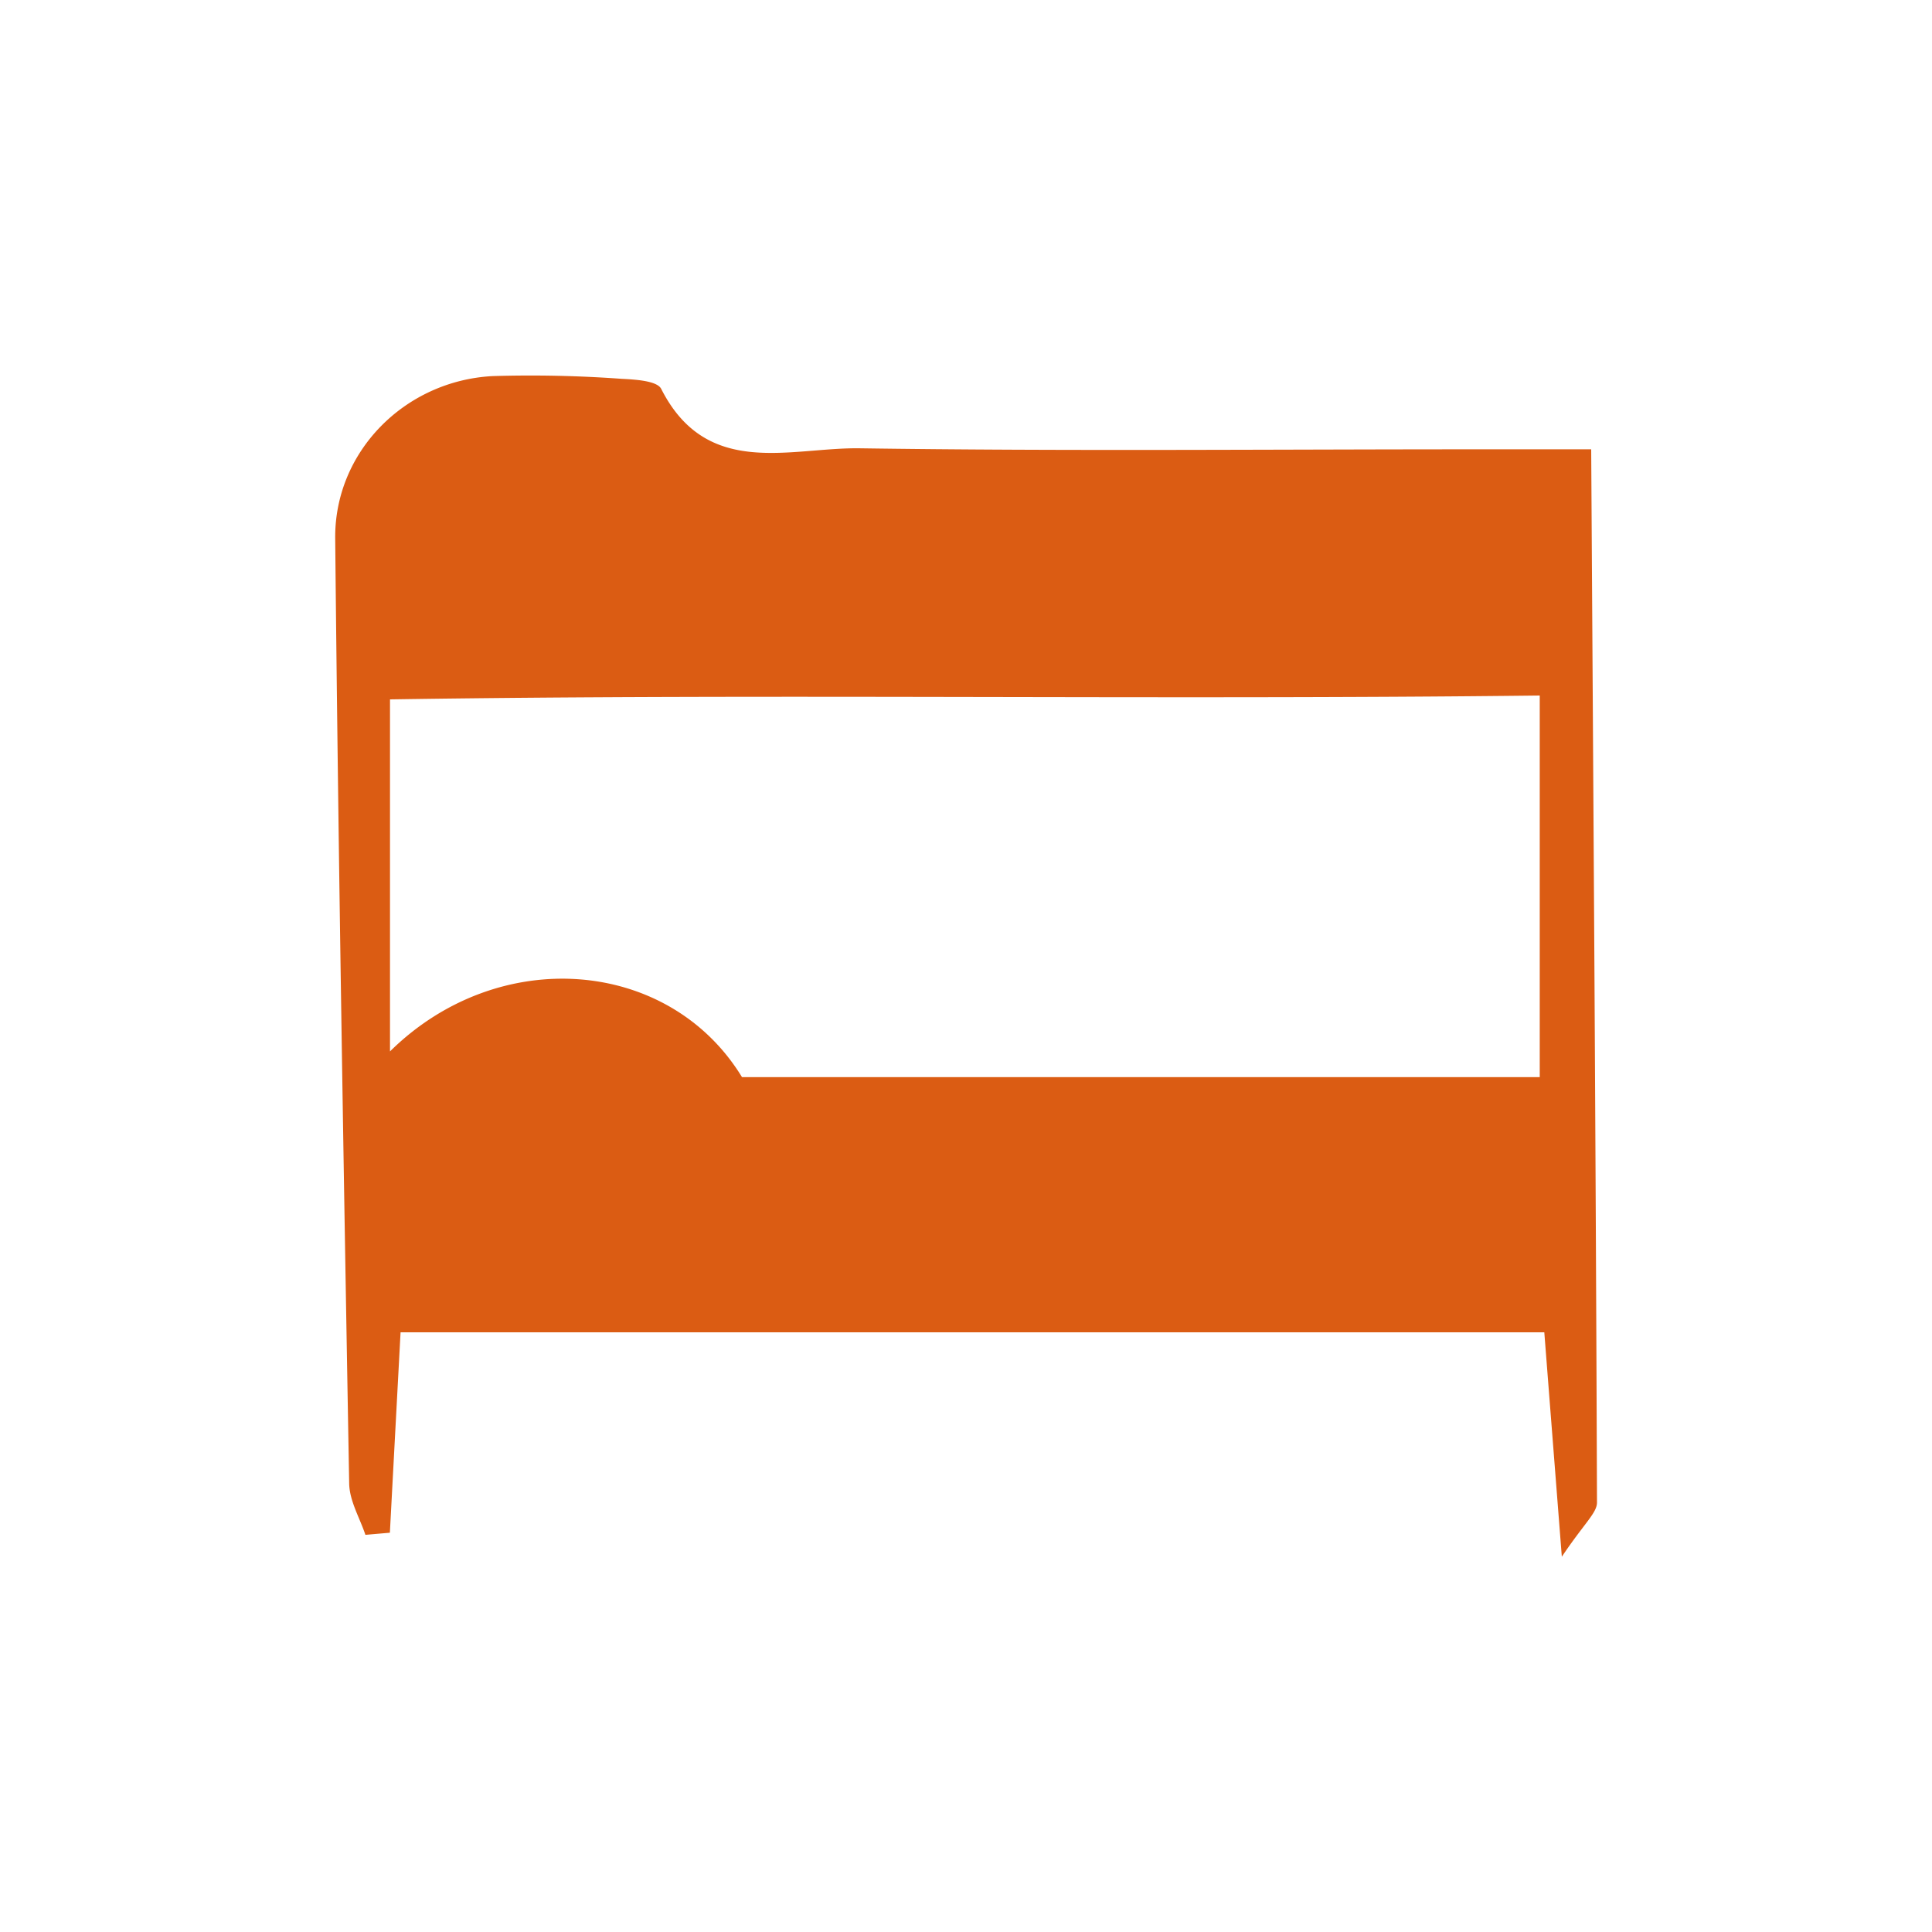 <svg id="Calque_1" data-name="Calque 1" xmlns="http://www.w3.org/2000/svg" viewBox="0 0 300 300"><defs><style>*{fill:#db5c13}</style></defs><path d="M62.2,206.88C61.61,217.93,61.07,228,60.54,238l-3.8.33c-.88-2.65-2.48-5.28-2.52-8-.87-48.9-1.69-97.8-2.17-146.71C51.92,70.14,62.86,59.13,76.48,58.4a195.87,195.87,0,0,1,20,.42c2.15.11,5.55.3,6.19,1.56,7.1,14,20,9.08,30.81,9.23,31.72.46,63.44.16,95.17.16h18.43c.35,56,.72,109.76.9,163.54,0,1.62-2,3.25-5.46,8.42-1.09-14-1.88-24-2.72-34.85Zm-1.64-43.62c16.88-16.66,43.36-14.51,54.66,4H239.09V108c-60.39.71-119.36-.31-178.53.6Z"/></svg>